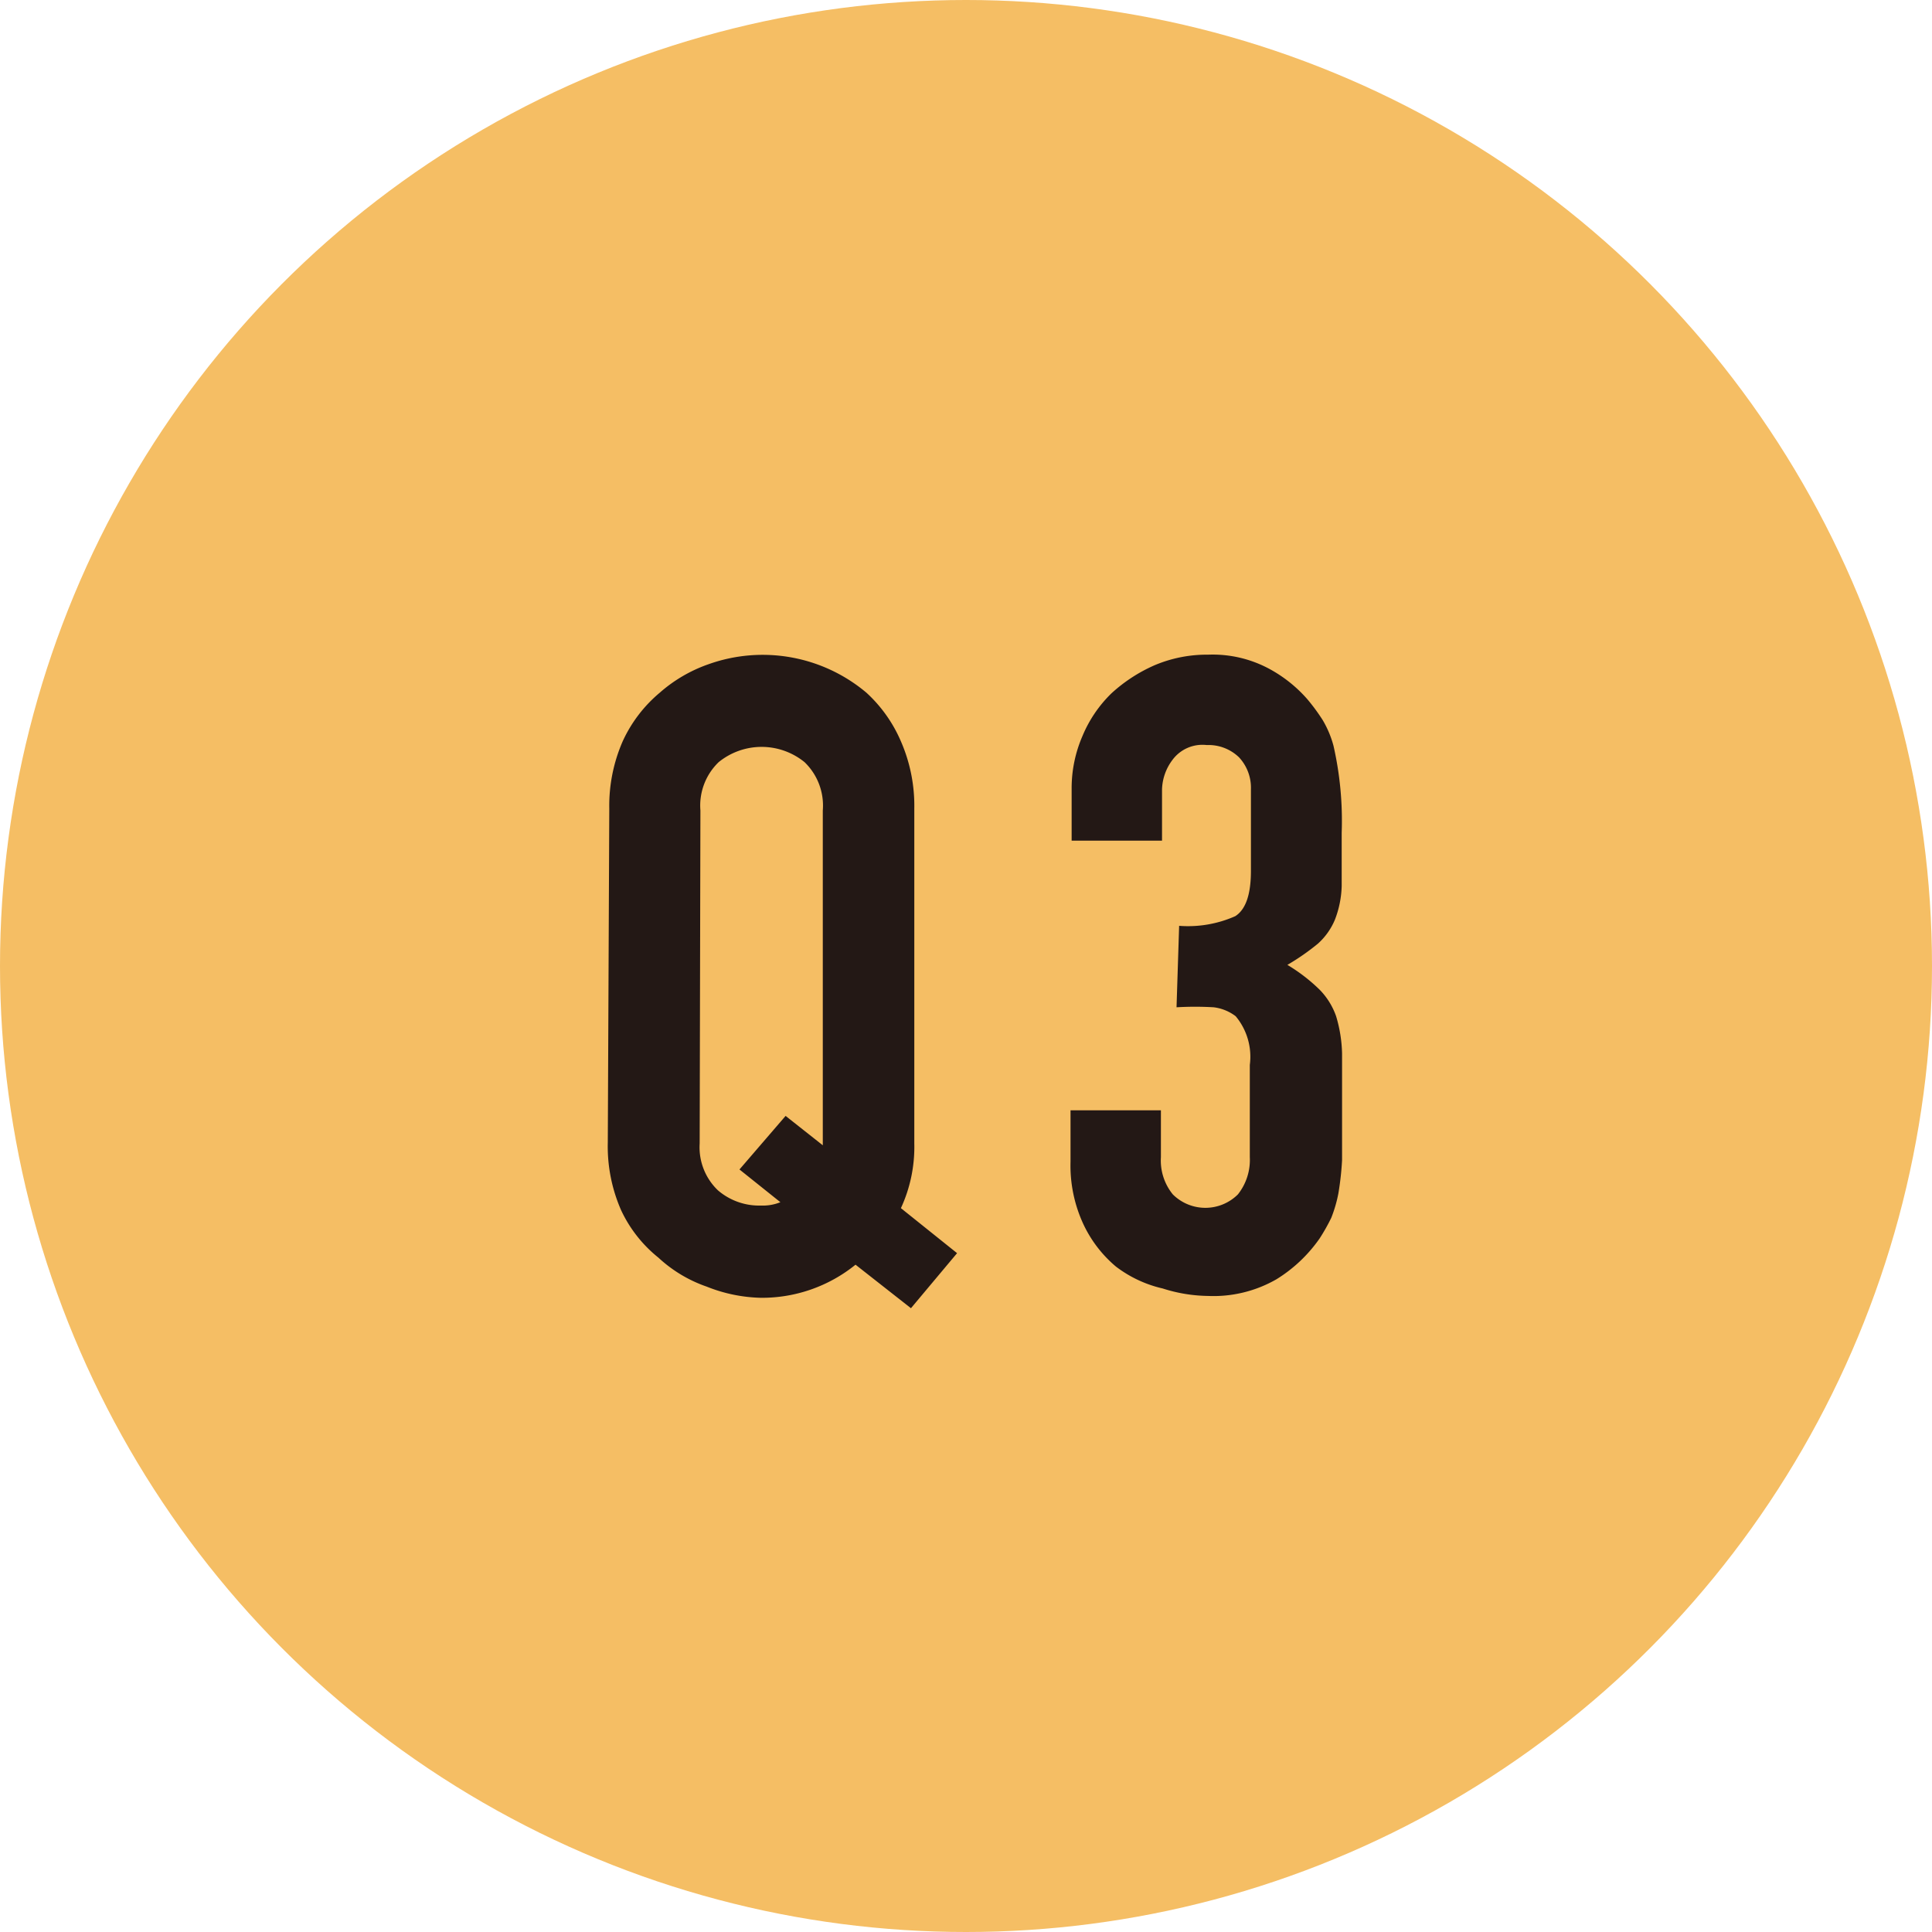 <svg xmlns="http://www.w3.org/2000/svg" viewBox="0 0 51.94 51.94"><defs><style>.cls-1{fill:#f5be64;}.cls-2{fill:#231815;}</style></defs><g id="レイヤー_2" data-name="レイヤー 2"><g id="レイヤー_1-2" data-name="レイヤー 1"><circle class="cls-1" cx="25.97" cy="25.97" r="25.97"/><path class="cls-2" d="M16.38,21.74a4.33,4.33,0,0,1,.36-1.81,3.72,3.72,0,0,1,1-1.31,3.94,3.94,0,0,1,1.3-.76,4.33,4.33,0,0,1,4.25.76,3.8,3.8,0,0,1,.93,1.31,4.33,4.33,0,0,1,.36,1.81v9a3.92,3.92,0,0,1-.36,1.74l1.51,1.21-1.24,1.48L23,34a4,4,0,0,1-2.55.89A4.16,4.16,0,0,1,19,34.59a3.67,3.67,0,0,1-1.3-.78,3.57,3.57,0,0,1-1-1.27,4.27,4.27,0,0,1-.36-1.83Zm2.43,9A1.6,1.6,0,0,0,19.3,32a1.7,1.7,0,0,0,1.16.41,1.25,1.25,0,0,0,.52-.09l-1.1-.88L21.12,30l1,.79v-9a1.62,1.62,0,0,0-.49-1.3,1.83,1.83,0,0,0-2.31,0,1.62,1.62,0,0,0-.49,1.3Z"/><path class="cls-2" d="M31.7,24.89a3.13,3.13,0,0,0,1.51-.26c.28-.18.42-.58.42-1.22V21.22a1.2,1.2,0,0,0-.32-.86,1.18,1.18,0,0,0-.87-.33,1,1,0,0,0-.92.4,1.38,1.38,0,0,0-.28.79V22.6H28.81V21.2a3.52,3.52,0,0,1,.29-1.41,3.44,3.44,0,0,1,.78-1.15,4.21,4.21,0,0,1,1.17-.76,3.61,3.61,0,0,1,1.43-.28,3.21,3.21,0,0,1,1.66.39,3.69,3.69,0,0,1,1,.8,5.19,5.19,0,0,1,.42.57,2.75,2.75,0,0,1,.29.69,9.1,9.1,0,0,1,.22,2.34c0,.59,0,1.06,0,1.43a2.7,2.7,0,0,1-.18.9,1.79,1.79,0,0,1-.46.65,6.23,6.23,0,0,1-.82.57,4.63,4.63,0,0,1,.87.67,1.93,1.93,0,0,1,.44.71,3.76,3.76,0,0,1,.16,1c0,.39,0,.88,0,1.49s0,1,0,1.38a7.9,7.9,0,0,1-.1.9,3.66,3.66,0,0,1-.19.65,5.3,5.3,0,0,1-.31.55,3.93,3.93,0,0,1-1.16,1.1,3.4,3.4,0,0,1-1.85.45,4.14,4.14,0,0,1-1.21-.2A3.28,3.28,0,0,1,30,34.05a3.34,3.34,0,0,1-.87-1.13,3.74,3.74,0,0,1-.35-1.69V29.85h2.43v1.26a1.44,1.44,0,0,0,.32,1,1.24,1.24,0,0,0,1.75,0,1.49,1.49,0,0,0,.32-1V28.63a1.7,1.7,0,0,0-.38-1.31,1.22,1.22,0,0,0-.59-.24,8.5,8.5,0,0,0-1,0Z"/></g></g></svg>